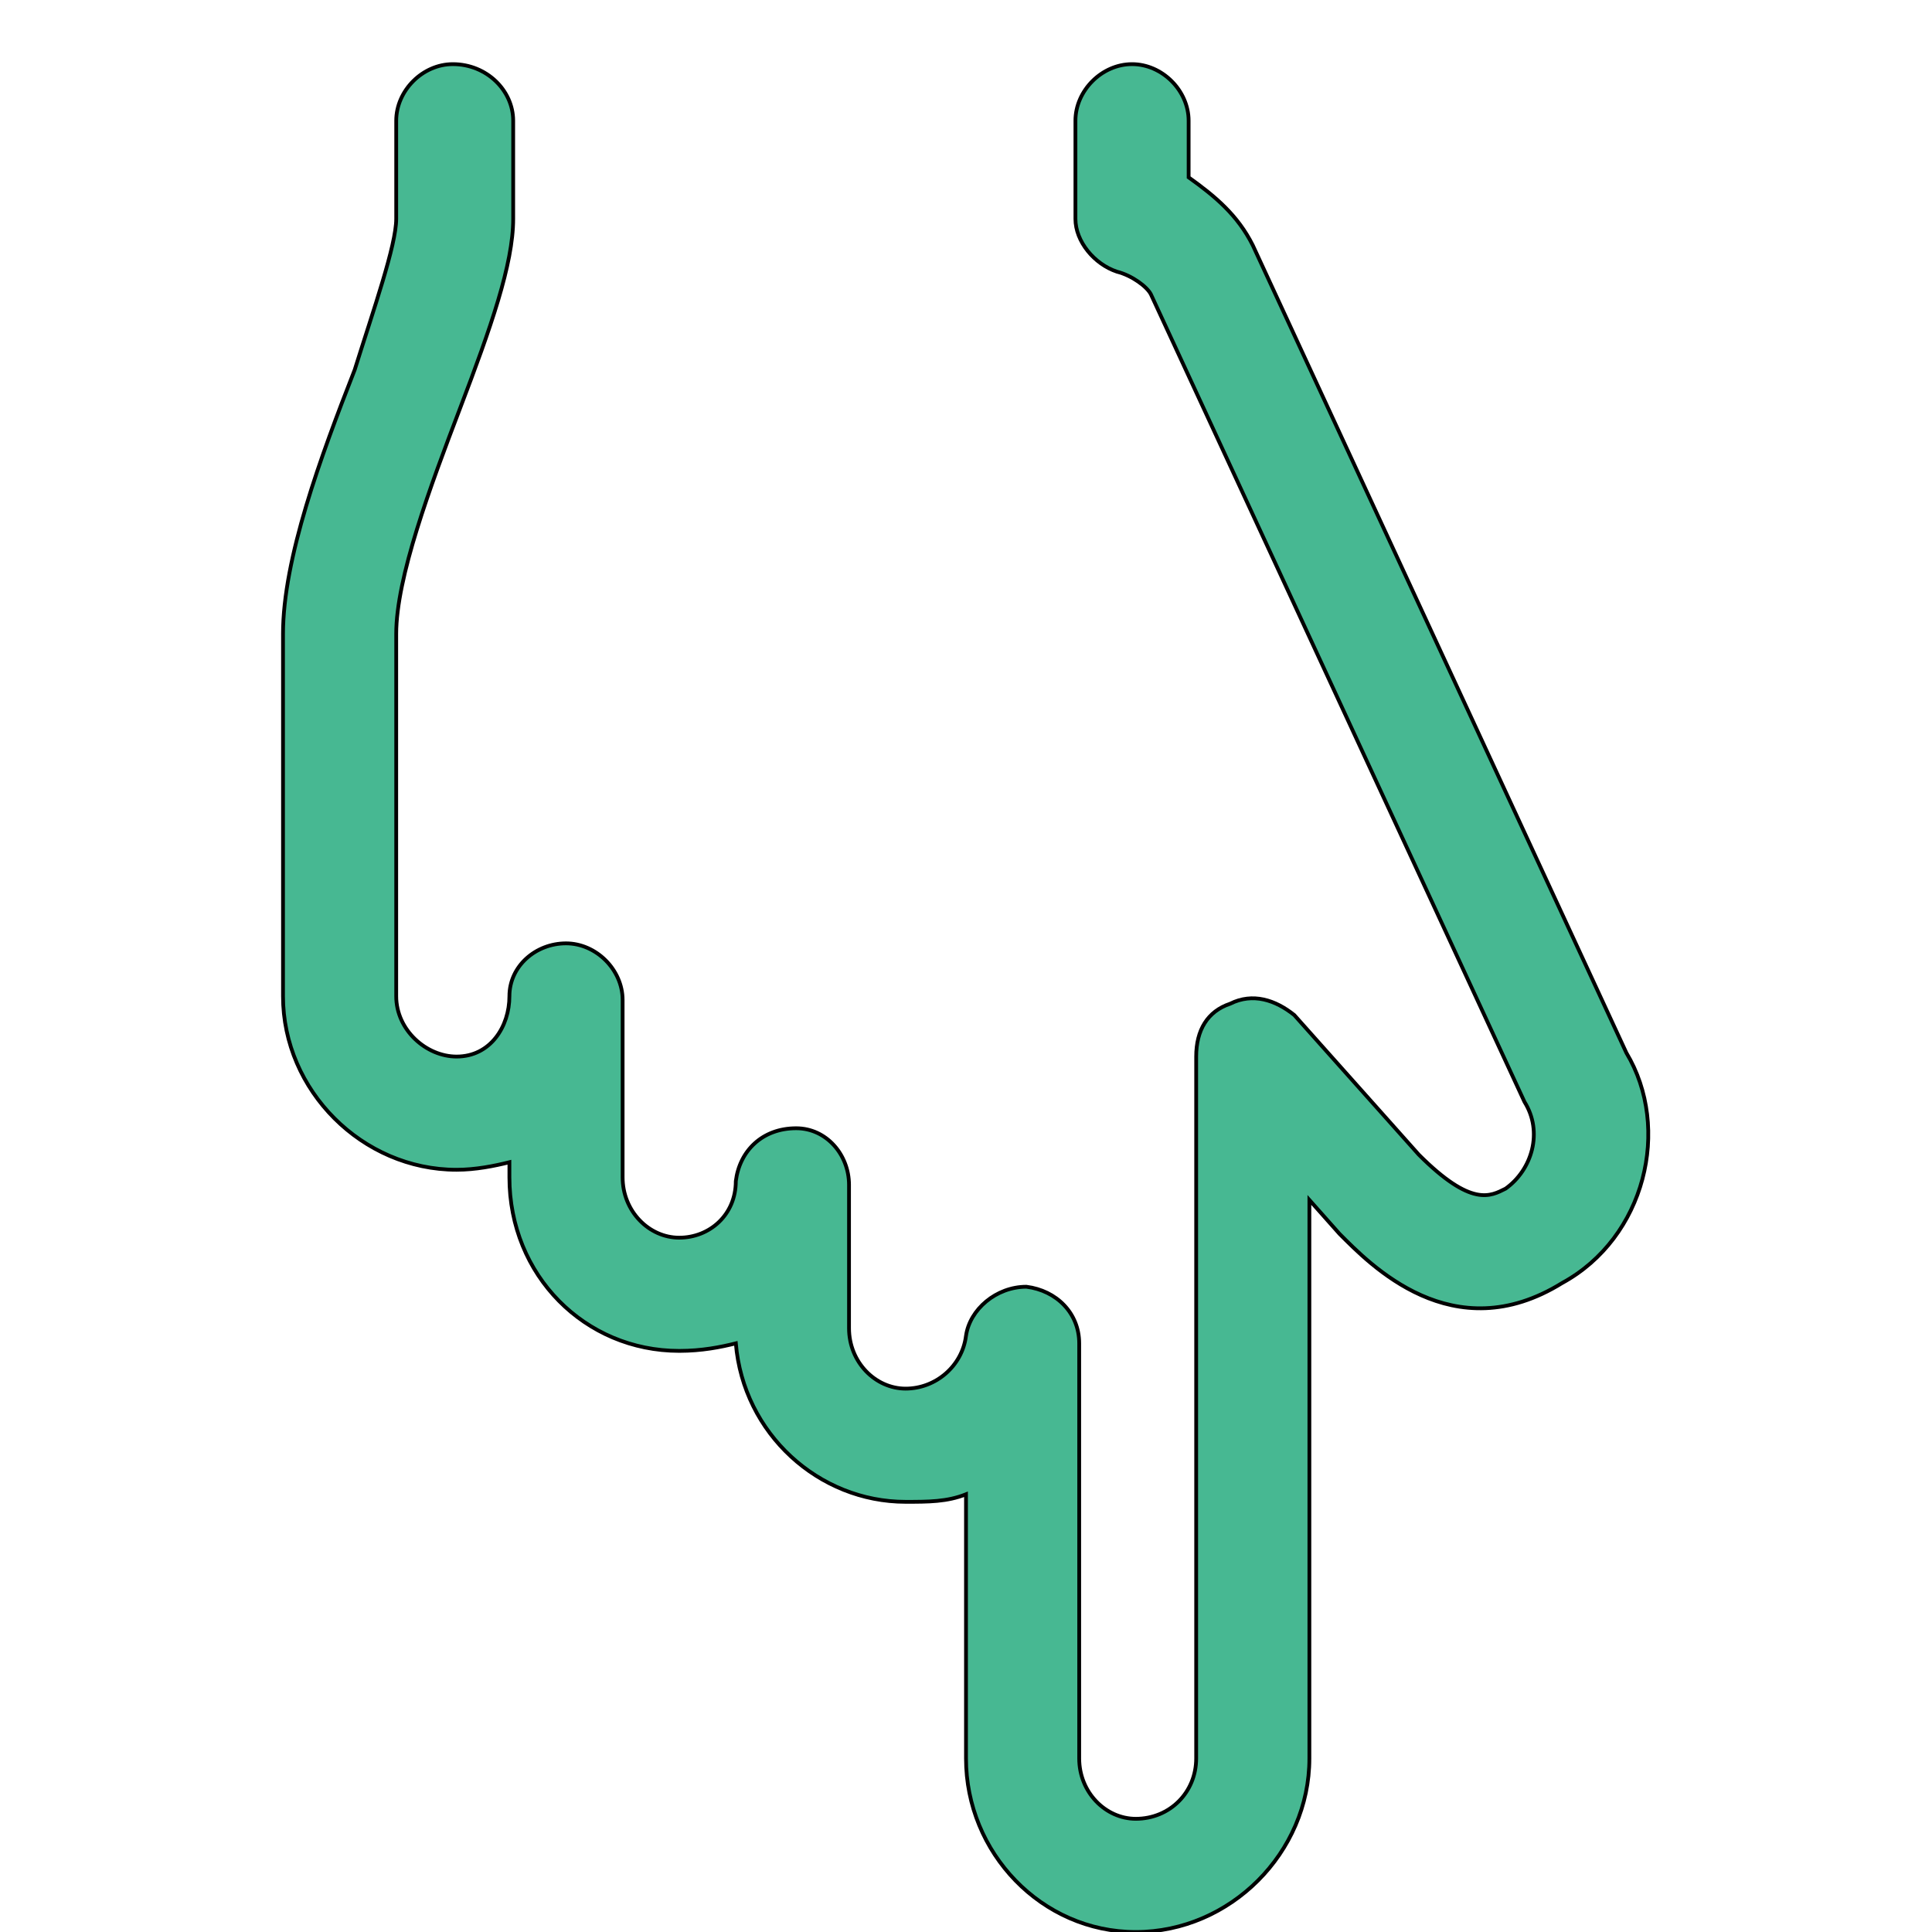 <svg id="th_the_hand-point-down" width="100%" height="100%" xmlns="http://www.w3.org/2000/svg" version="1.1" xmlns:xlink="http://www.w3.org/1999/xlink" xmlns:svgjs="http://svgjs.com/svgjs" preserveAspectRatio="xMidYMin slice" data-uid="the_hand-point-down" data-keyword="the_hand-point-down" viewBox="0 0 512 512" data-colors="[&quot;#47b892&quot;]"><defs id="SvgjsDefs54342"></defs><path id="th_the_hand-point-down_0" d="M414 340C385 358 363 335 355 327L347 318L347 466C347 491 326 512 301 512C276 512 256 491 256 466L256 396C251 398 246 398 240 398C217 398 197 380 195 356C191 357 186 358 180 358C155 358 135 338 135 312L135 308C131 309 126 310 121 310C96 310 75 289 75 264L75 168C75 148 85 121 94 98C99 82 105 65 105 58L105 32C105 24 112 17 120 17C129 17 136 24 136 32L136 58C136 70 130 87 122 108C114 129 105 153 105 168L105 264C105 273 113 280 121 280C130 280 135 272 135 264C135 256 142 250 150 250C150 250 150 250 150 250C158 250 165 257 165 265L165 312C165 321 172 328 180 328C188 328 195 322 195 313C196 305 202 299 211 299C219 299 225 306 225 314L225 352C225 361 232 368 240 368C248 368 255 362 256 354C257 347 264 341 272 341C280 342 286 348 286 356L286 466C286 475 293 482 301 482C310 482 317 475 317 466L317 280C317 273 320 268 326 266C332 263 338 265 343 269L376 306C390 320 395 317 399 315C406 310 409 300 404 292L305 78C304 76 300 73 296 72C290 70 285 64 285 58L285 32C285 24 292 17 300 17C308 17 315 24 315 32L315 47C322 52 328 57 332 65L431 279C443 299 436 328 414 340Z " fill-rule="evenodd" fill="#47b892" stroke-width="1" stroke="#000000"></path></svg>